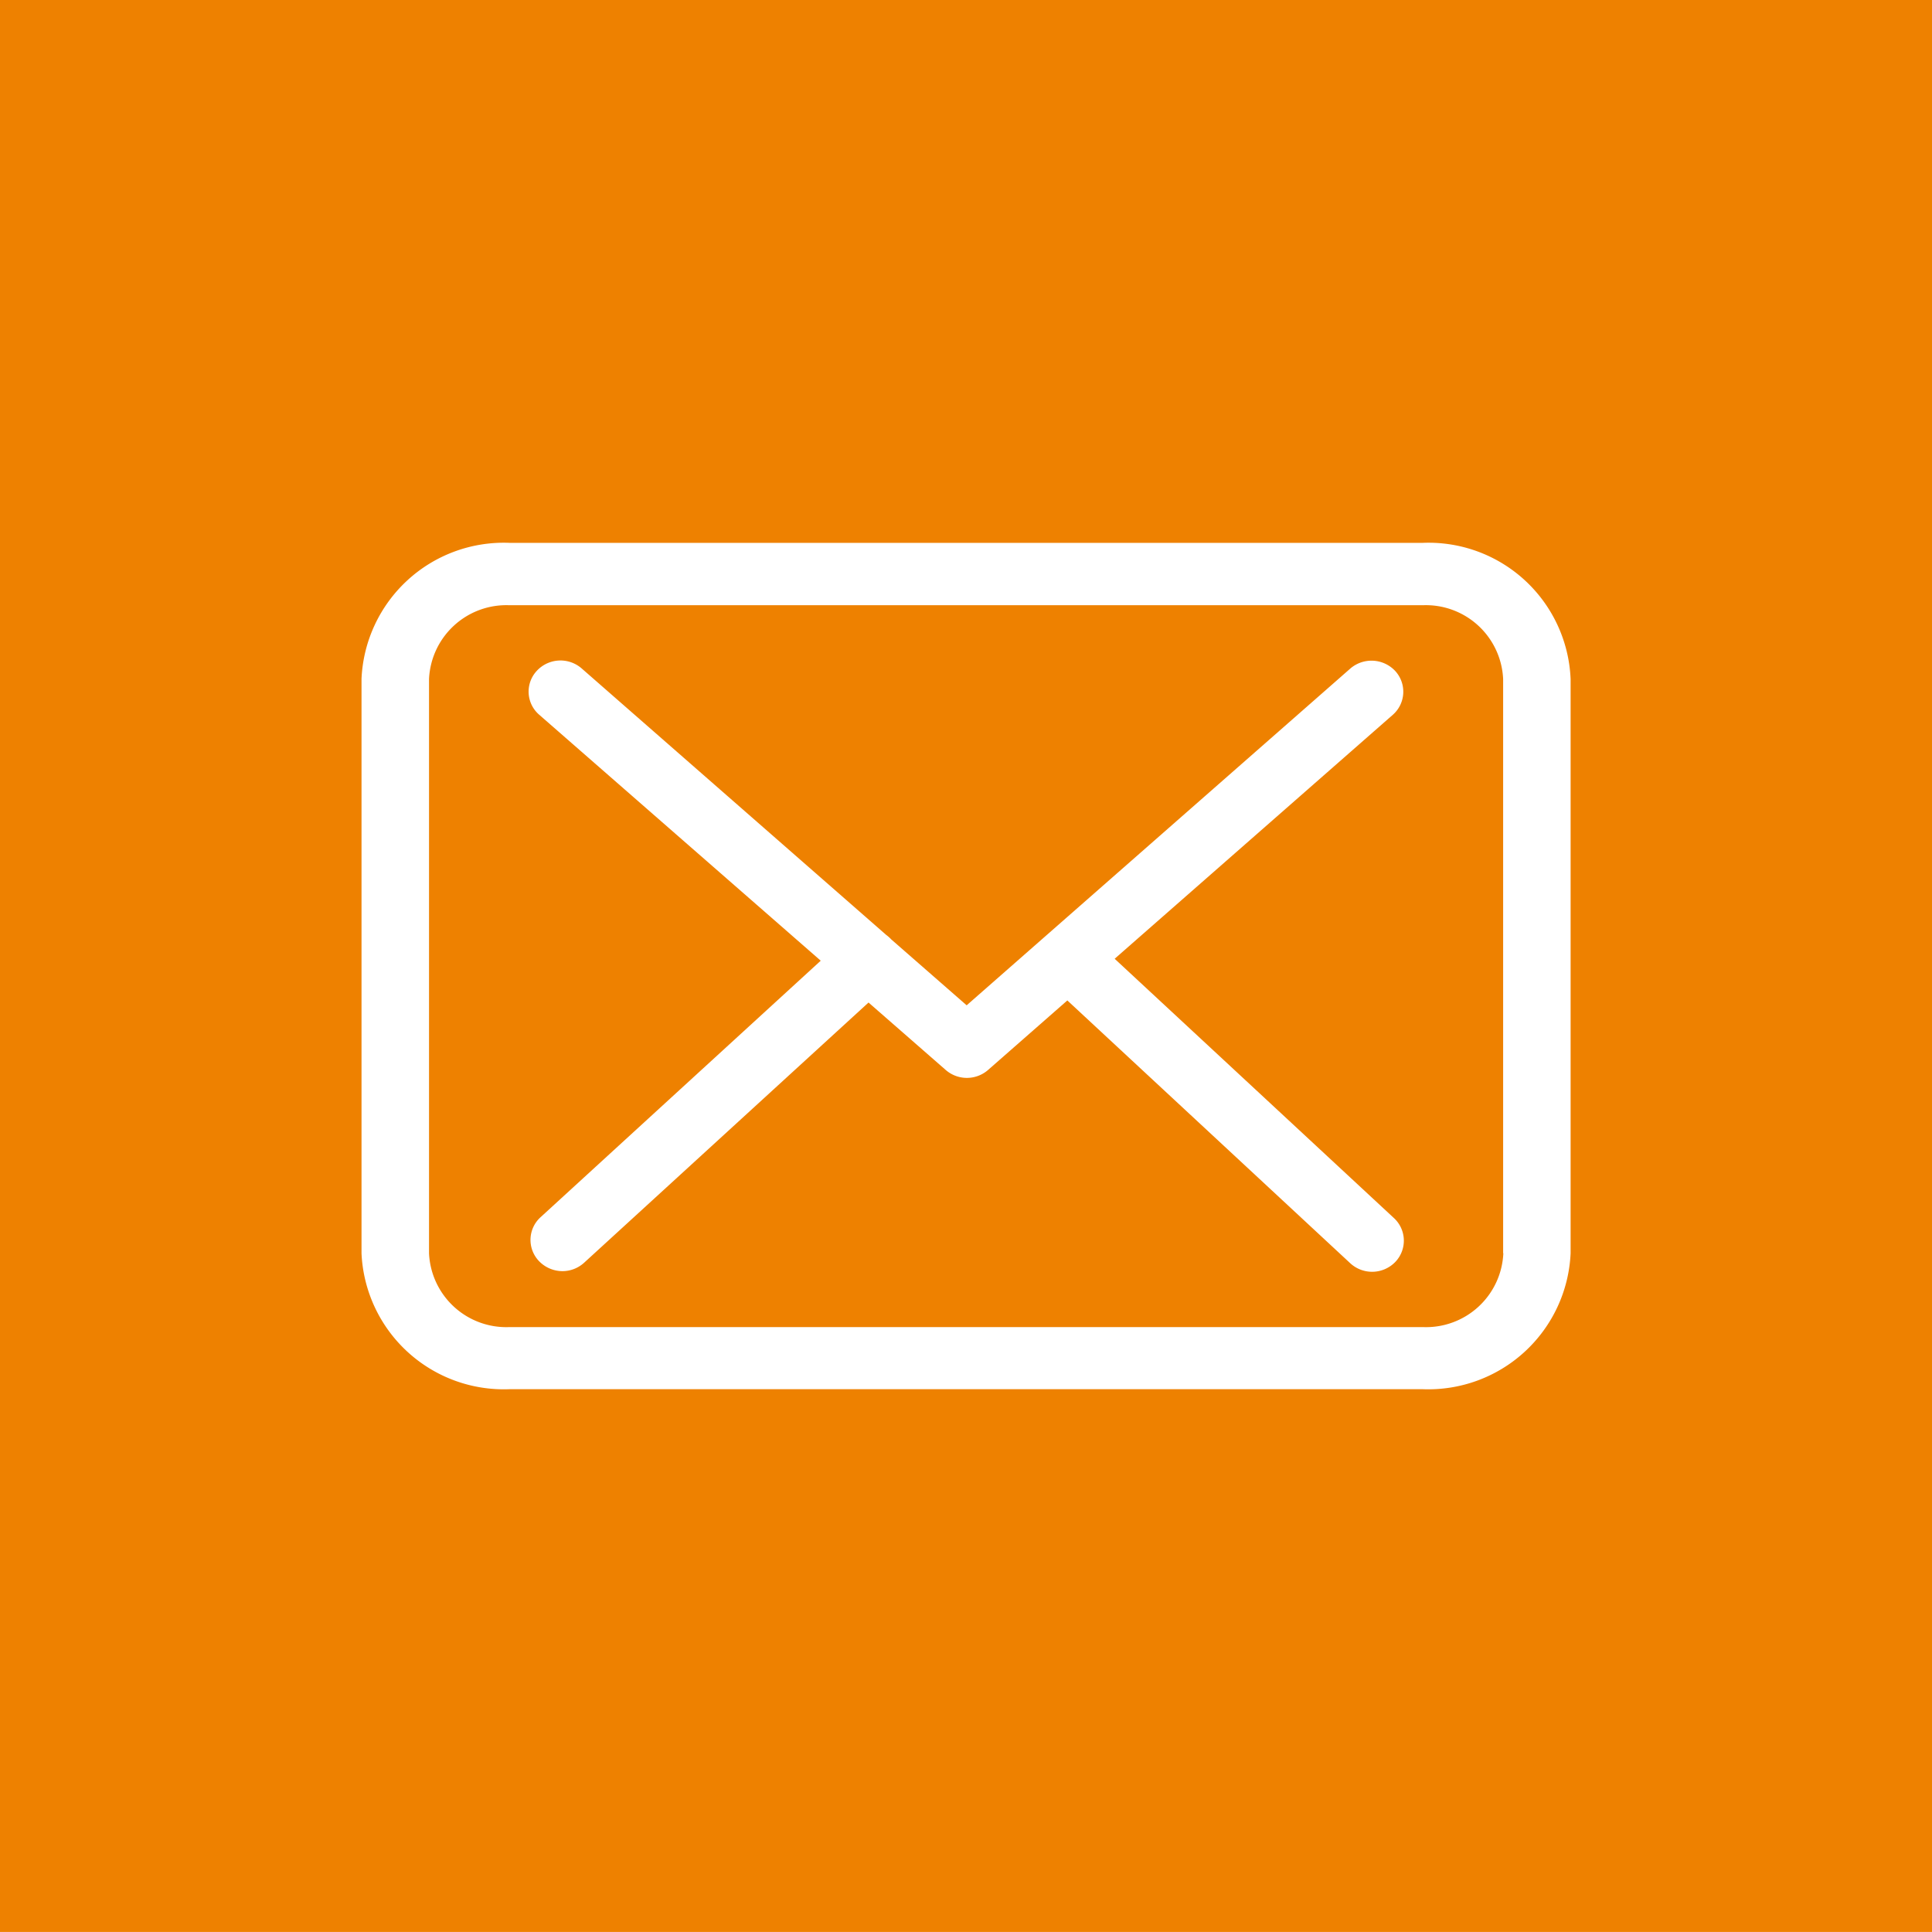 <svg id="Group_340" data-name="Group 340" xmlns="http://www.w3.org/2000/svg" width="47.937" height="47.936" viewBox="0 0 47.937 47.936">
  <rect id="Rectangle_20" data-name="Rectangle 20" width="47.937" height="47.936" fill="#ee8100"/>
  <g id="Group_338" data-name="Group 338" transform="translate(-0.891 3.188)">
    <path id="Path_22" data-name="Path 22" d="M1910.436,4298.225h-22.67a3.534,3.534,0,0,0-3.669,3.375v14.251a3.534,3.534,0,0,0,3.669,3.374h22.663a3.534,3.534,0,0,0,3.668-3.374v-14.245a3.527,3.527,0,0,0-3.661-3.381m1.992,17.626a1.919,1.919,0,0,1-1.992,1.833h-22.67a1.92,1.92,0,0,1-1.994-1.833v-14.245a1.921,1.921,0,0,1,1.994-1.833h22.663a1.919,1.919,0,0,1,1.994,1.833v14.245Z" transform="translate(-1874.236 -4287.944)" fill="#fff"/>
    <path id="Path_23" data-name="Path 23" d="M1901.892,4308.614l6.9-6.052a.761.761,0,0,0,.06-1.09.805.805,0,0,0-1.115-.057l-9.517,8.354-1.857-1.623-.012-.01a.88.88,0,0,0-.129-.115l-7.555-6.611a.8.8,0,0,0-1.115.062.757.757,0,0,0,.065,1.09l6.982,6.1-6.953,6.366a.76.76,0,0,0-.035,1.09.811.811,0,0,0,.578.247.8.8,0,0,0,.537-.207l7.059-6.458,1.915,1.673a.8.8,0,0,0,1.051,0l1.967-1.725,7.019,6.52a.8.8,0,0,0,1.115-.028.763.763,0,0,0-.028-1.09Z" transform="translate(-1873.344 -4288.013)" fill="#fff"/>
  </g>
</svg>
